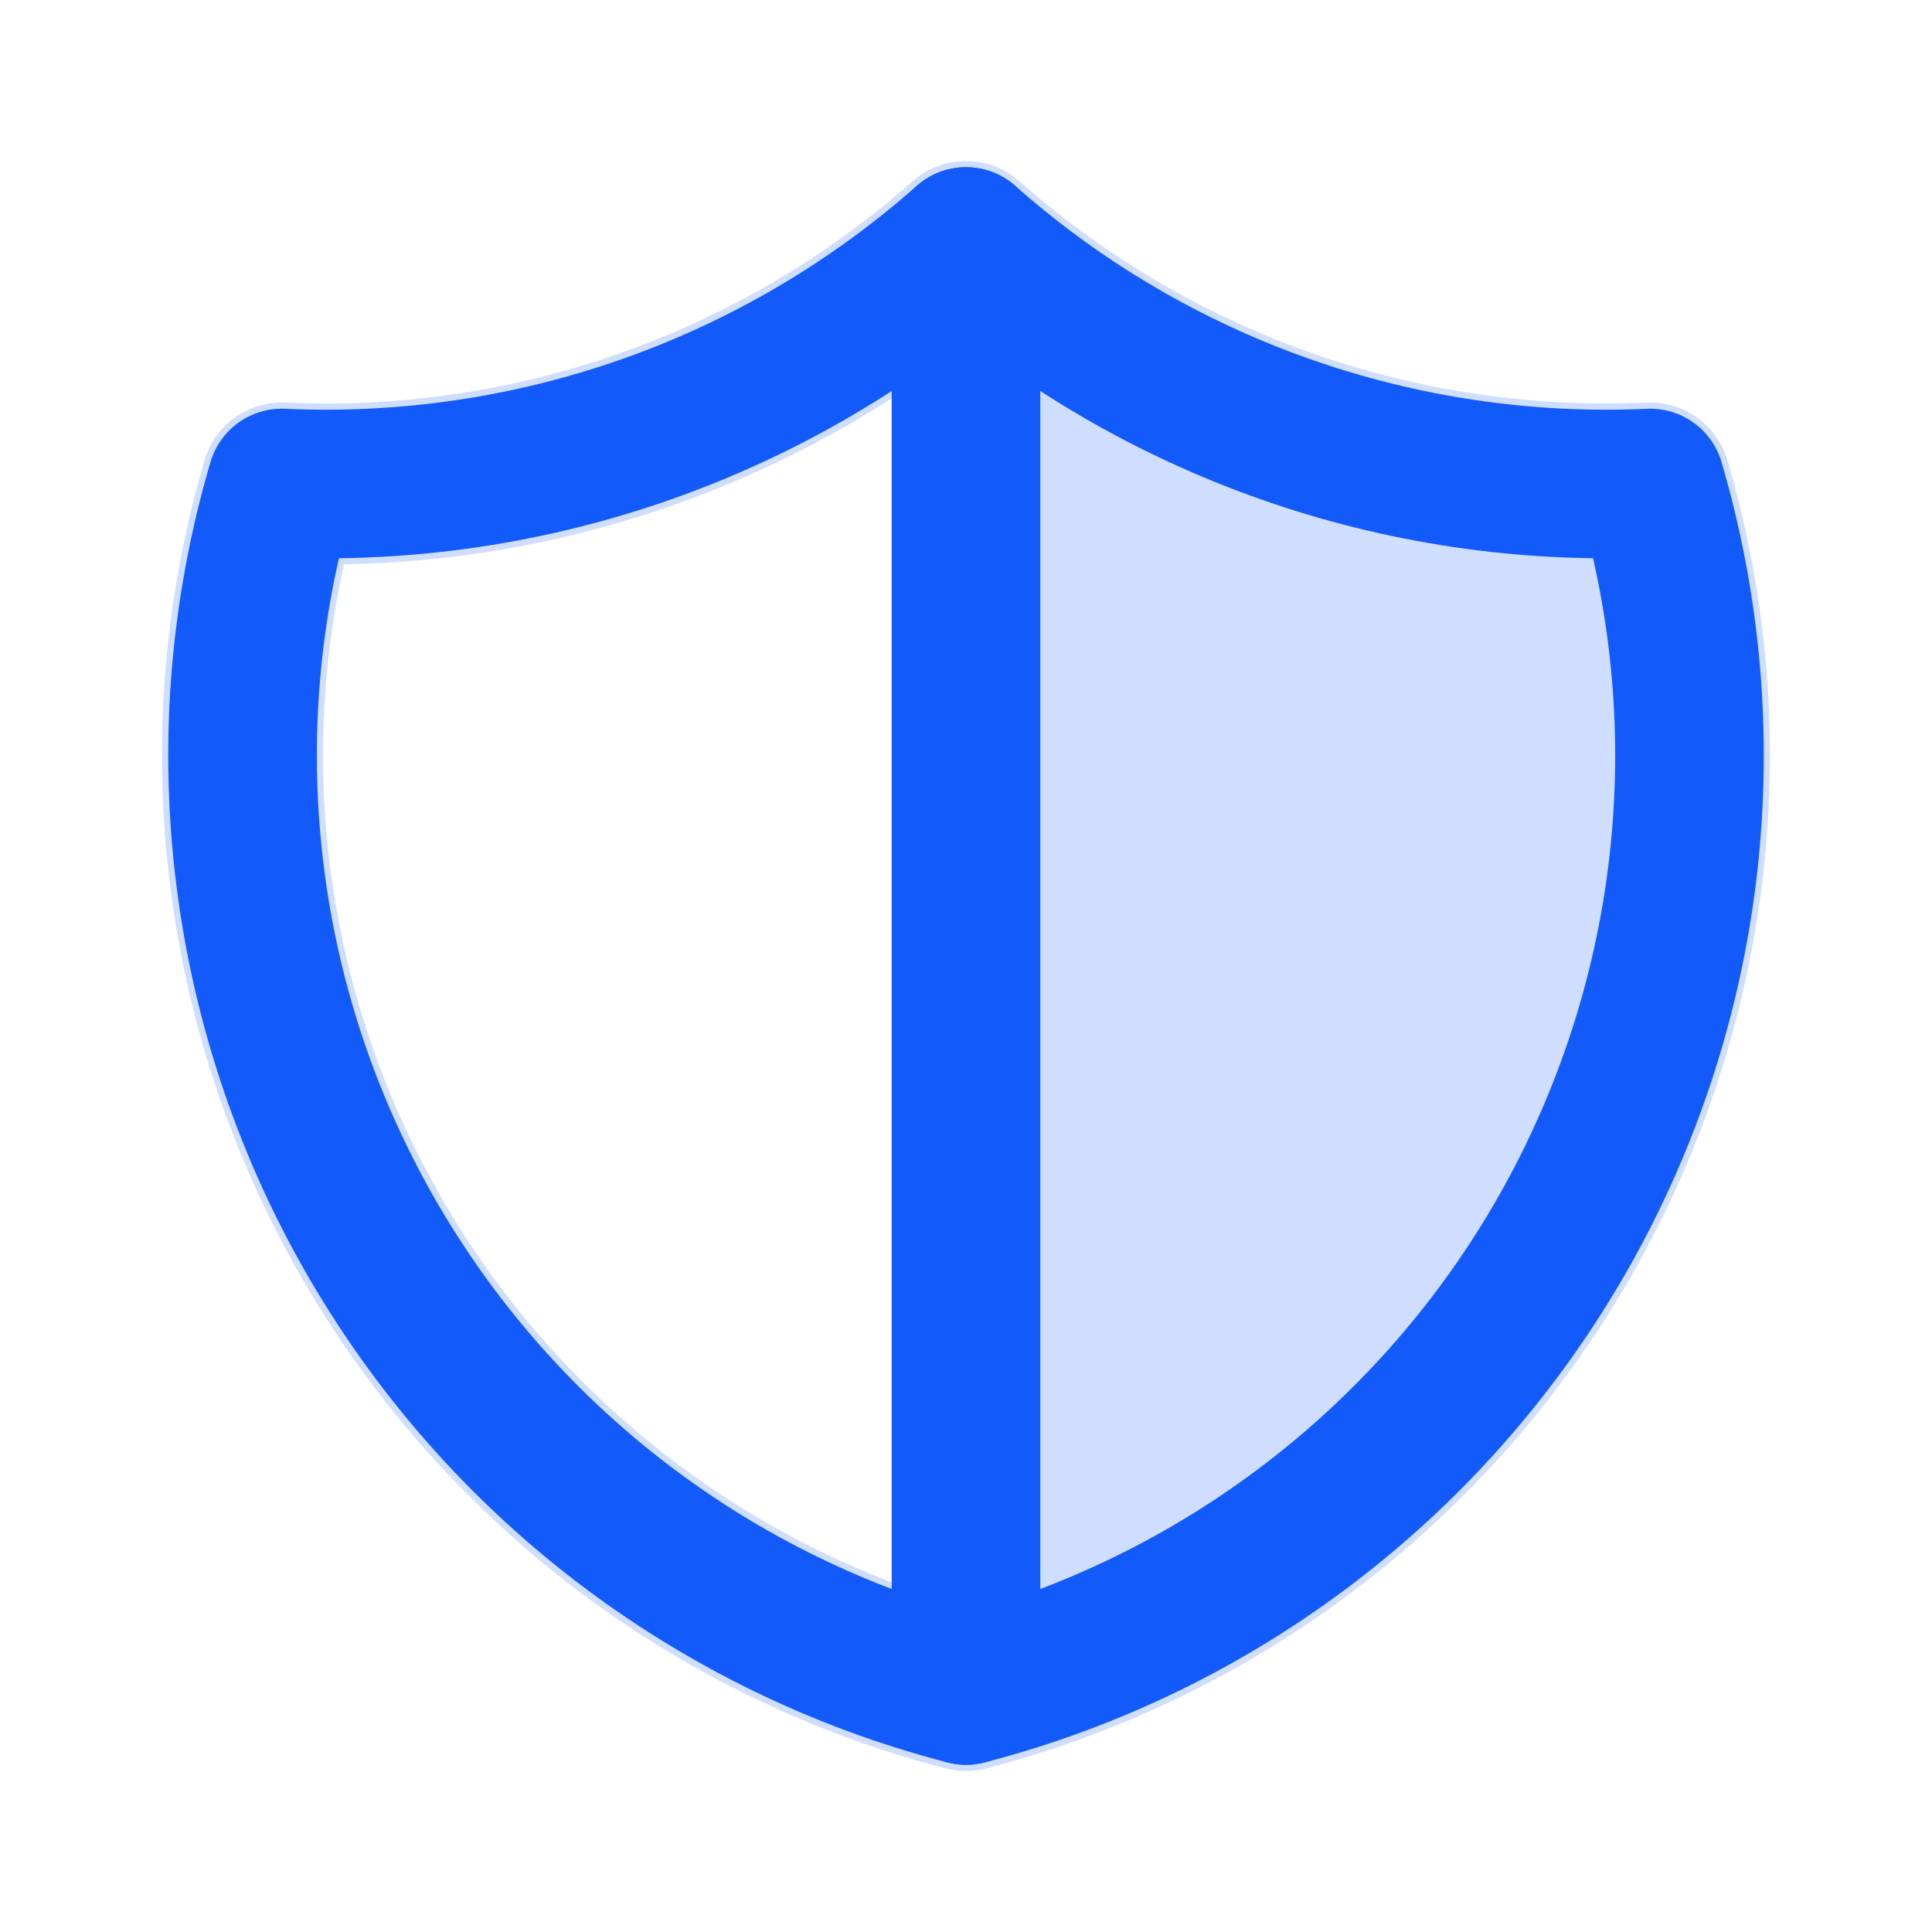 <svg width="26" height="26" viewBox="0 0 26 26" fill="none" xmlns="http://www.w3.org/2000/svg">
<g clip-path="url(#clip0_3029_2499)">
<path opacity="0.2" d="M12.998 2.167L13.032 2.169L13.126 2.174C13.255 2.189 13.38 2.227 13.496 2.287L13.61 2.354L13.715 2.437L13.732 2.453L14 2.68C16.185 4.495 18.947 5.47 21.788 5.429L22.158 5.418C22.401 5.407 22.64 5.477 22.837 5.618C23.034 5.759 23.179 5.962 23.247 6.195C23.779 8.005 23.942 9.905 23.726 11.78C23.51 13.655 22.919 15.467 21.988 17.11C21.058 18.752 19.807 20.19 18.309 21.339C16.812 22.488 15.099 23.325 13.272 23.799C13.094 23.845 12.906 23.845 12.728 23.799C10.901 23.325 9.188 22.489 7.69 21.34C6.193 20.191 4.941 18.752 4.011 17.11C3.08 15.468 2.489 13.655 2.273 11.78C2.056 9.905 2.219 8.006 2.752 6.195C2.82 5.962 2.964 5.759 3.162 5.618C3.359 5.477 3.598 5.407 3.84 5.418C6.934 5.559 9.961 4.491 12.281 2.439L12.33 2.4L12.388 2.355C12.461 2.305 12.54 2.265 12.623 2.234L12.704 2.209L12.743 2.198C12.786 2.188 12.829 2.18 12.873 2.174L12.966 2.169L12.998 2.167ZM13 4.654L12.809 4.8C10.521 6.508 7.767 7.48 4.914 7.587L4.628 7.593L4.559 7.929C4.053 10.576 4.459 13.316 5.711 15.702L5.895 16.042C7.425 18.741 9.948 20.737 12.926 21.606L13 21.627V4.654Z" fill="#125BFA"/>
<path d="M13 3.25C15.53 5.489 18.833 6.654 22.208 6.5C22.7 8.172 22.85 9.925 22.651 11.656C22.451 13.387 21.905 15.06 21.046 16.576C20.187 18.091 19.032 19.419 17.65 20.48C16.268 21.541 14.687 22.313 13 22.75C11.313 22.313 9.732 21.541 8.35 20.48C6.968 19.419 5.813 18.091 4.954 16.576C4.095 15.06 3.549 13.387 3.35 11.656C3.15 9.925 3.3 8.172 3.792 6.5C7.167 6.654 10.47 5.489 13 3.25Z" stroke="#125BFA" stroke-width="2" stroke-linecap="round" stroke-linejoin="round"/>
<path d="M13 3.25V22.75" stroke="#125BFA" stroke-width="2" stroke-linecap="round" stroke-linejoin="round"/>
</g>
<defs>
<clipPath id="clip0_3029_2499">
<rect width="26" height="26" fill="white"/>
</clipPath>
</defs>
</svg>

